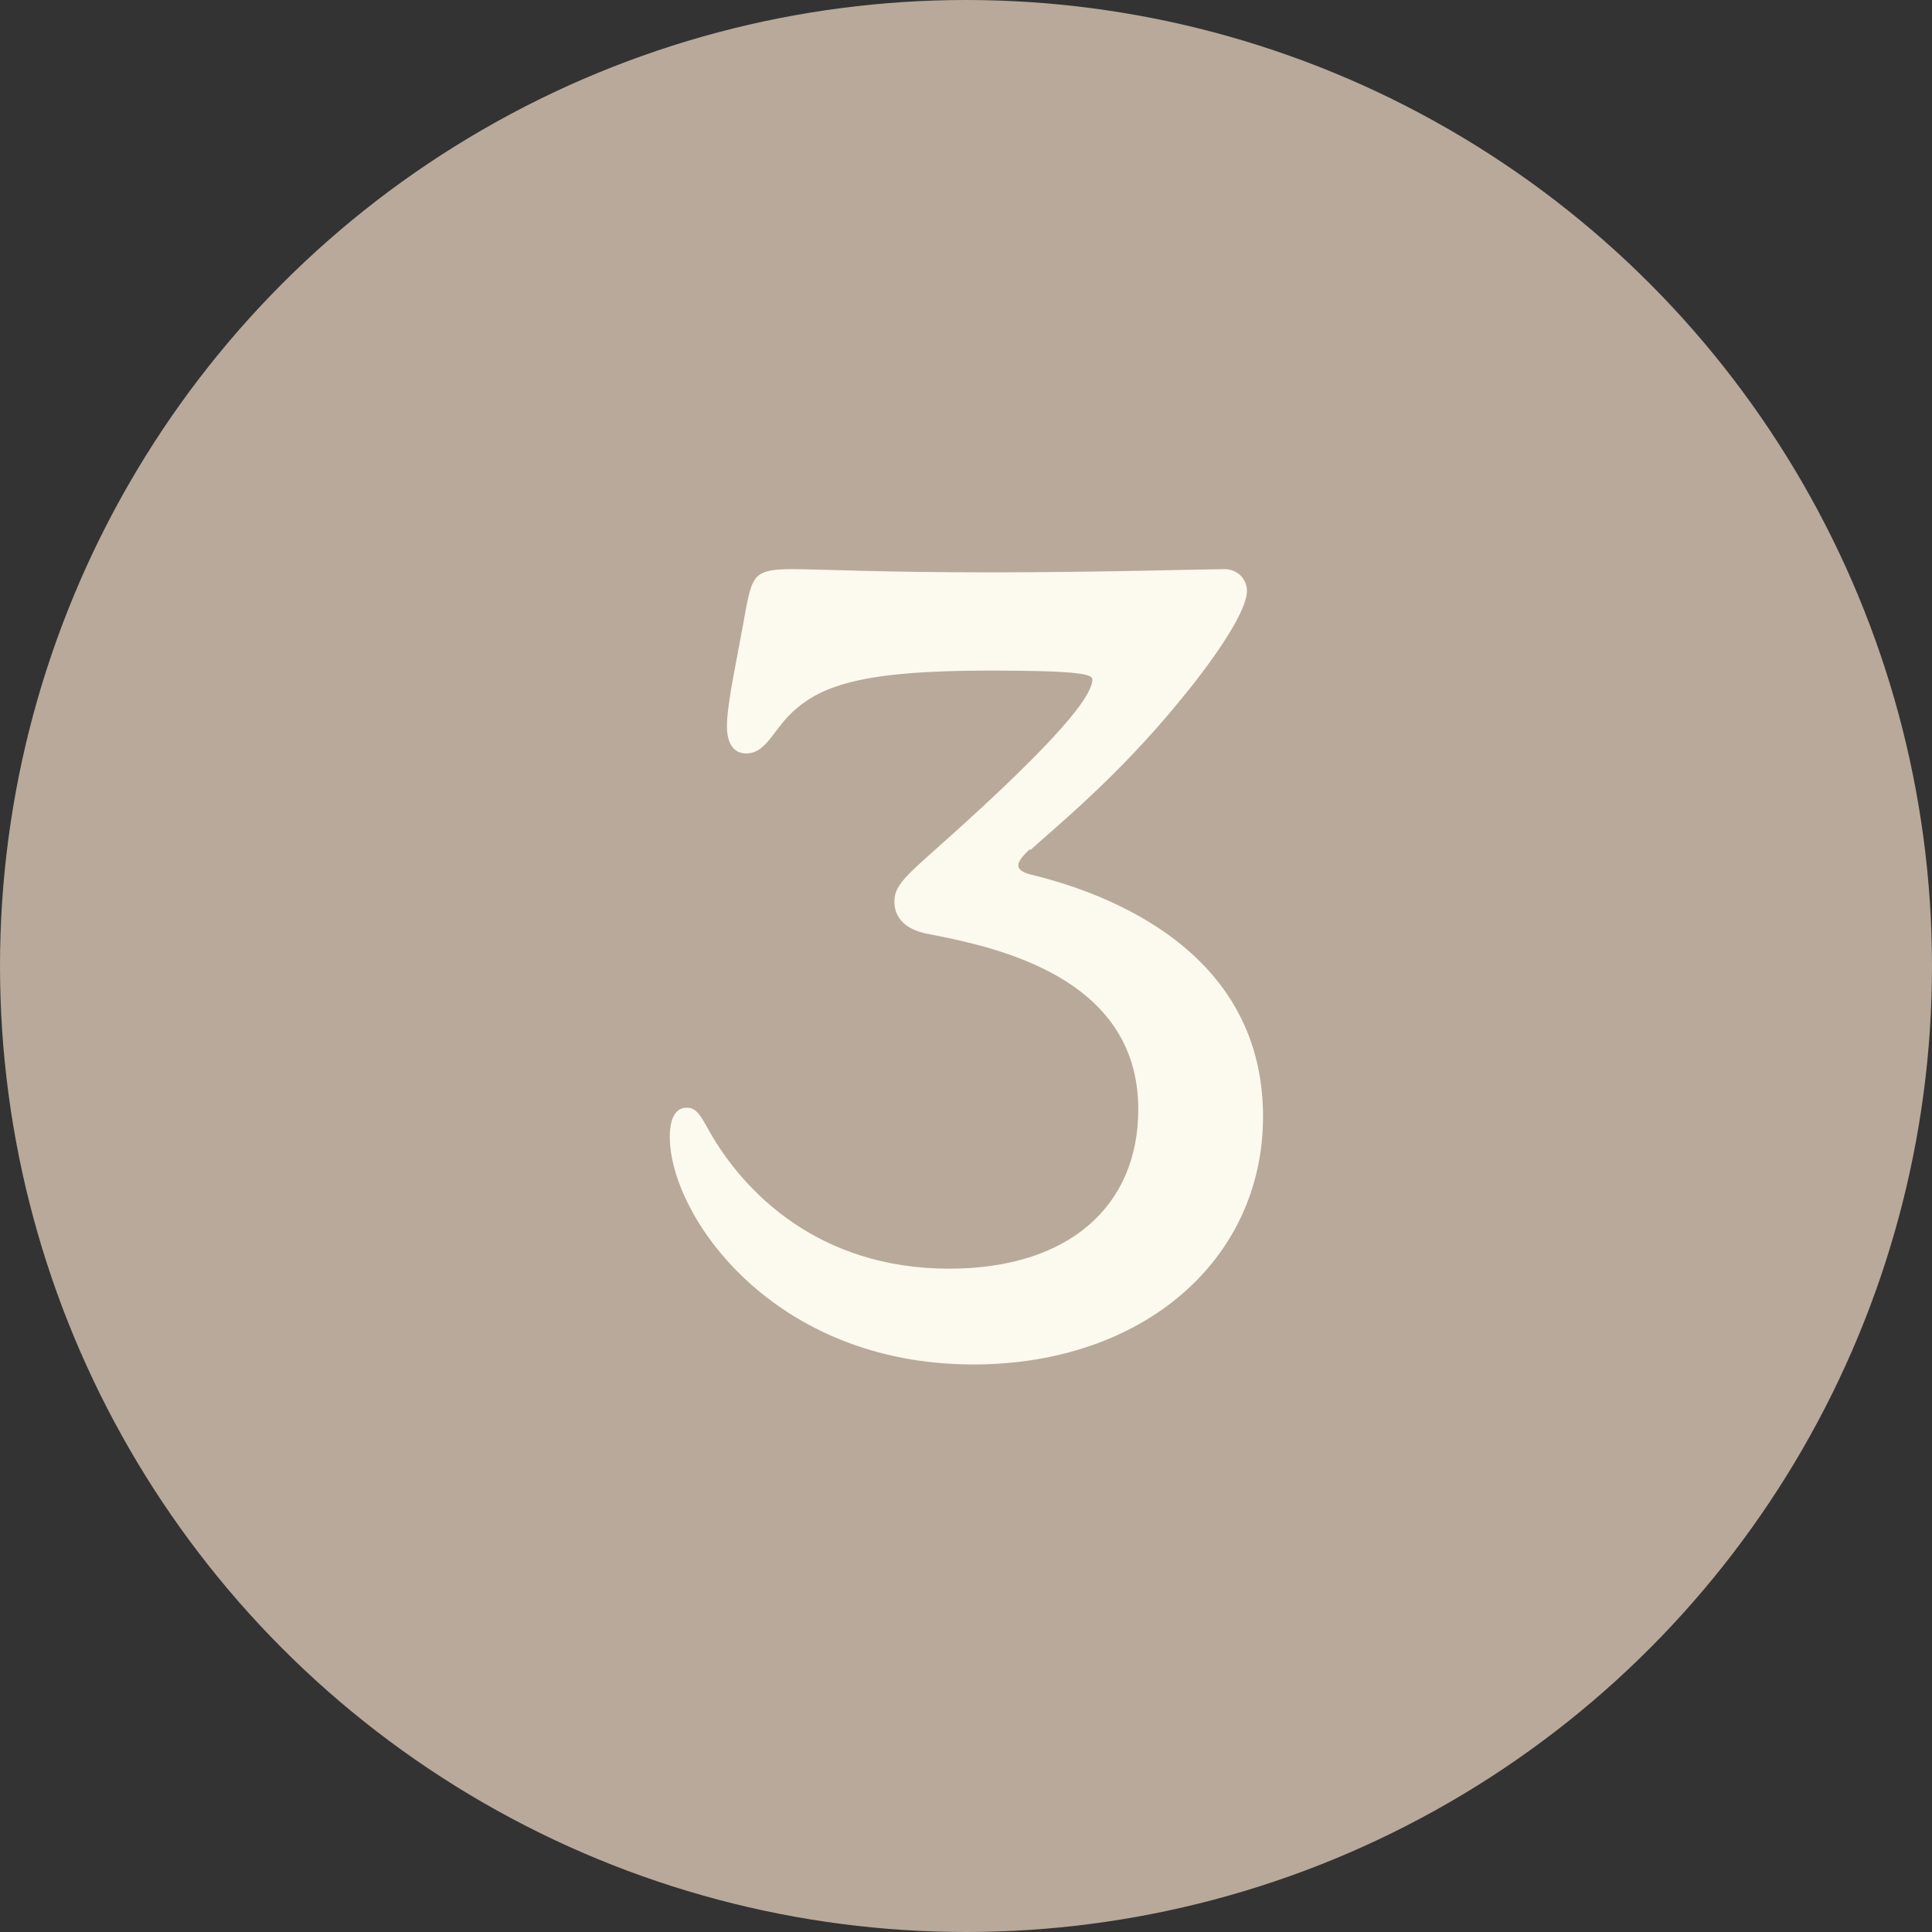 <?xml version="1.0" encoding="UTF-8"?><svg id="Layer_1" xmlns="http://www.w3.org/2000/svg" viewBox="0 0 24 24"><rect x="0" y="0" width="24" height="24" fill="#333333" stroke="none"/><defs><style>.cls-1{fill:#fcf9ee;}.cls-2{fill:#b8a99a;}</style></defs><circle class="cls-2" cx="12" cy="12" r="12"/><path class="cls-1" d="M12.79,10.55c-.07.07-.14.14-.14.2,0,.06.07.09.14.11.74.18,2.9.83,2.9,3.01,0,1.78-1.49,3.08-3.6,3.08-2.49,0-3.77-1.85-3.77-2.83,0-.16.04-.36.21-.36.11,0,.16.07.28.29.43.76,1.36,1.71,2.98,1.71,1.49,0,2.35-.78,2.35-1.98,0-1.66-1.8-2.02-2.62-2.18-.26-.05-.41-.19-.41-.4,0-.24.2-.36.88-.98,1.33-1.21,1.58-1.62,1.58-1.78,0-.06-.13-.11-1.26-.11-1.61,0-2.15.18-2.53.58-.2.22-.29.45-.51.45-.16,0-.24-.13-.24-.34,0-.29.14-.9.24-1.48.08-.39.11-.47.57-.47.34,0,1.06.04,2.48.04,1.3,0,2.7-.04,2.89-.04.17,0,.28.13.28.27,0,.28-.48.94-.83,1.36-.78.96-1.59,1.61-1.86,1.86Z"/></svg>